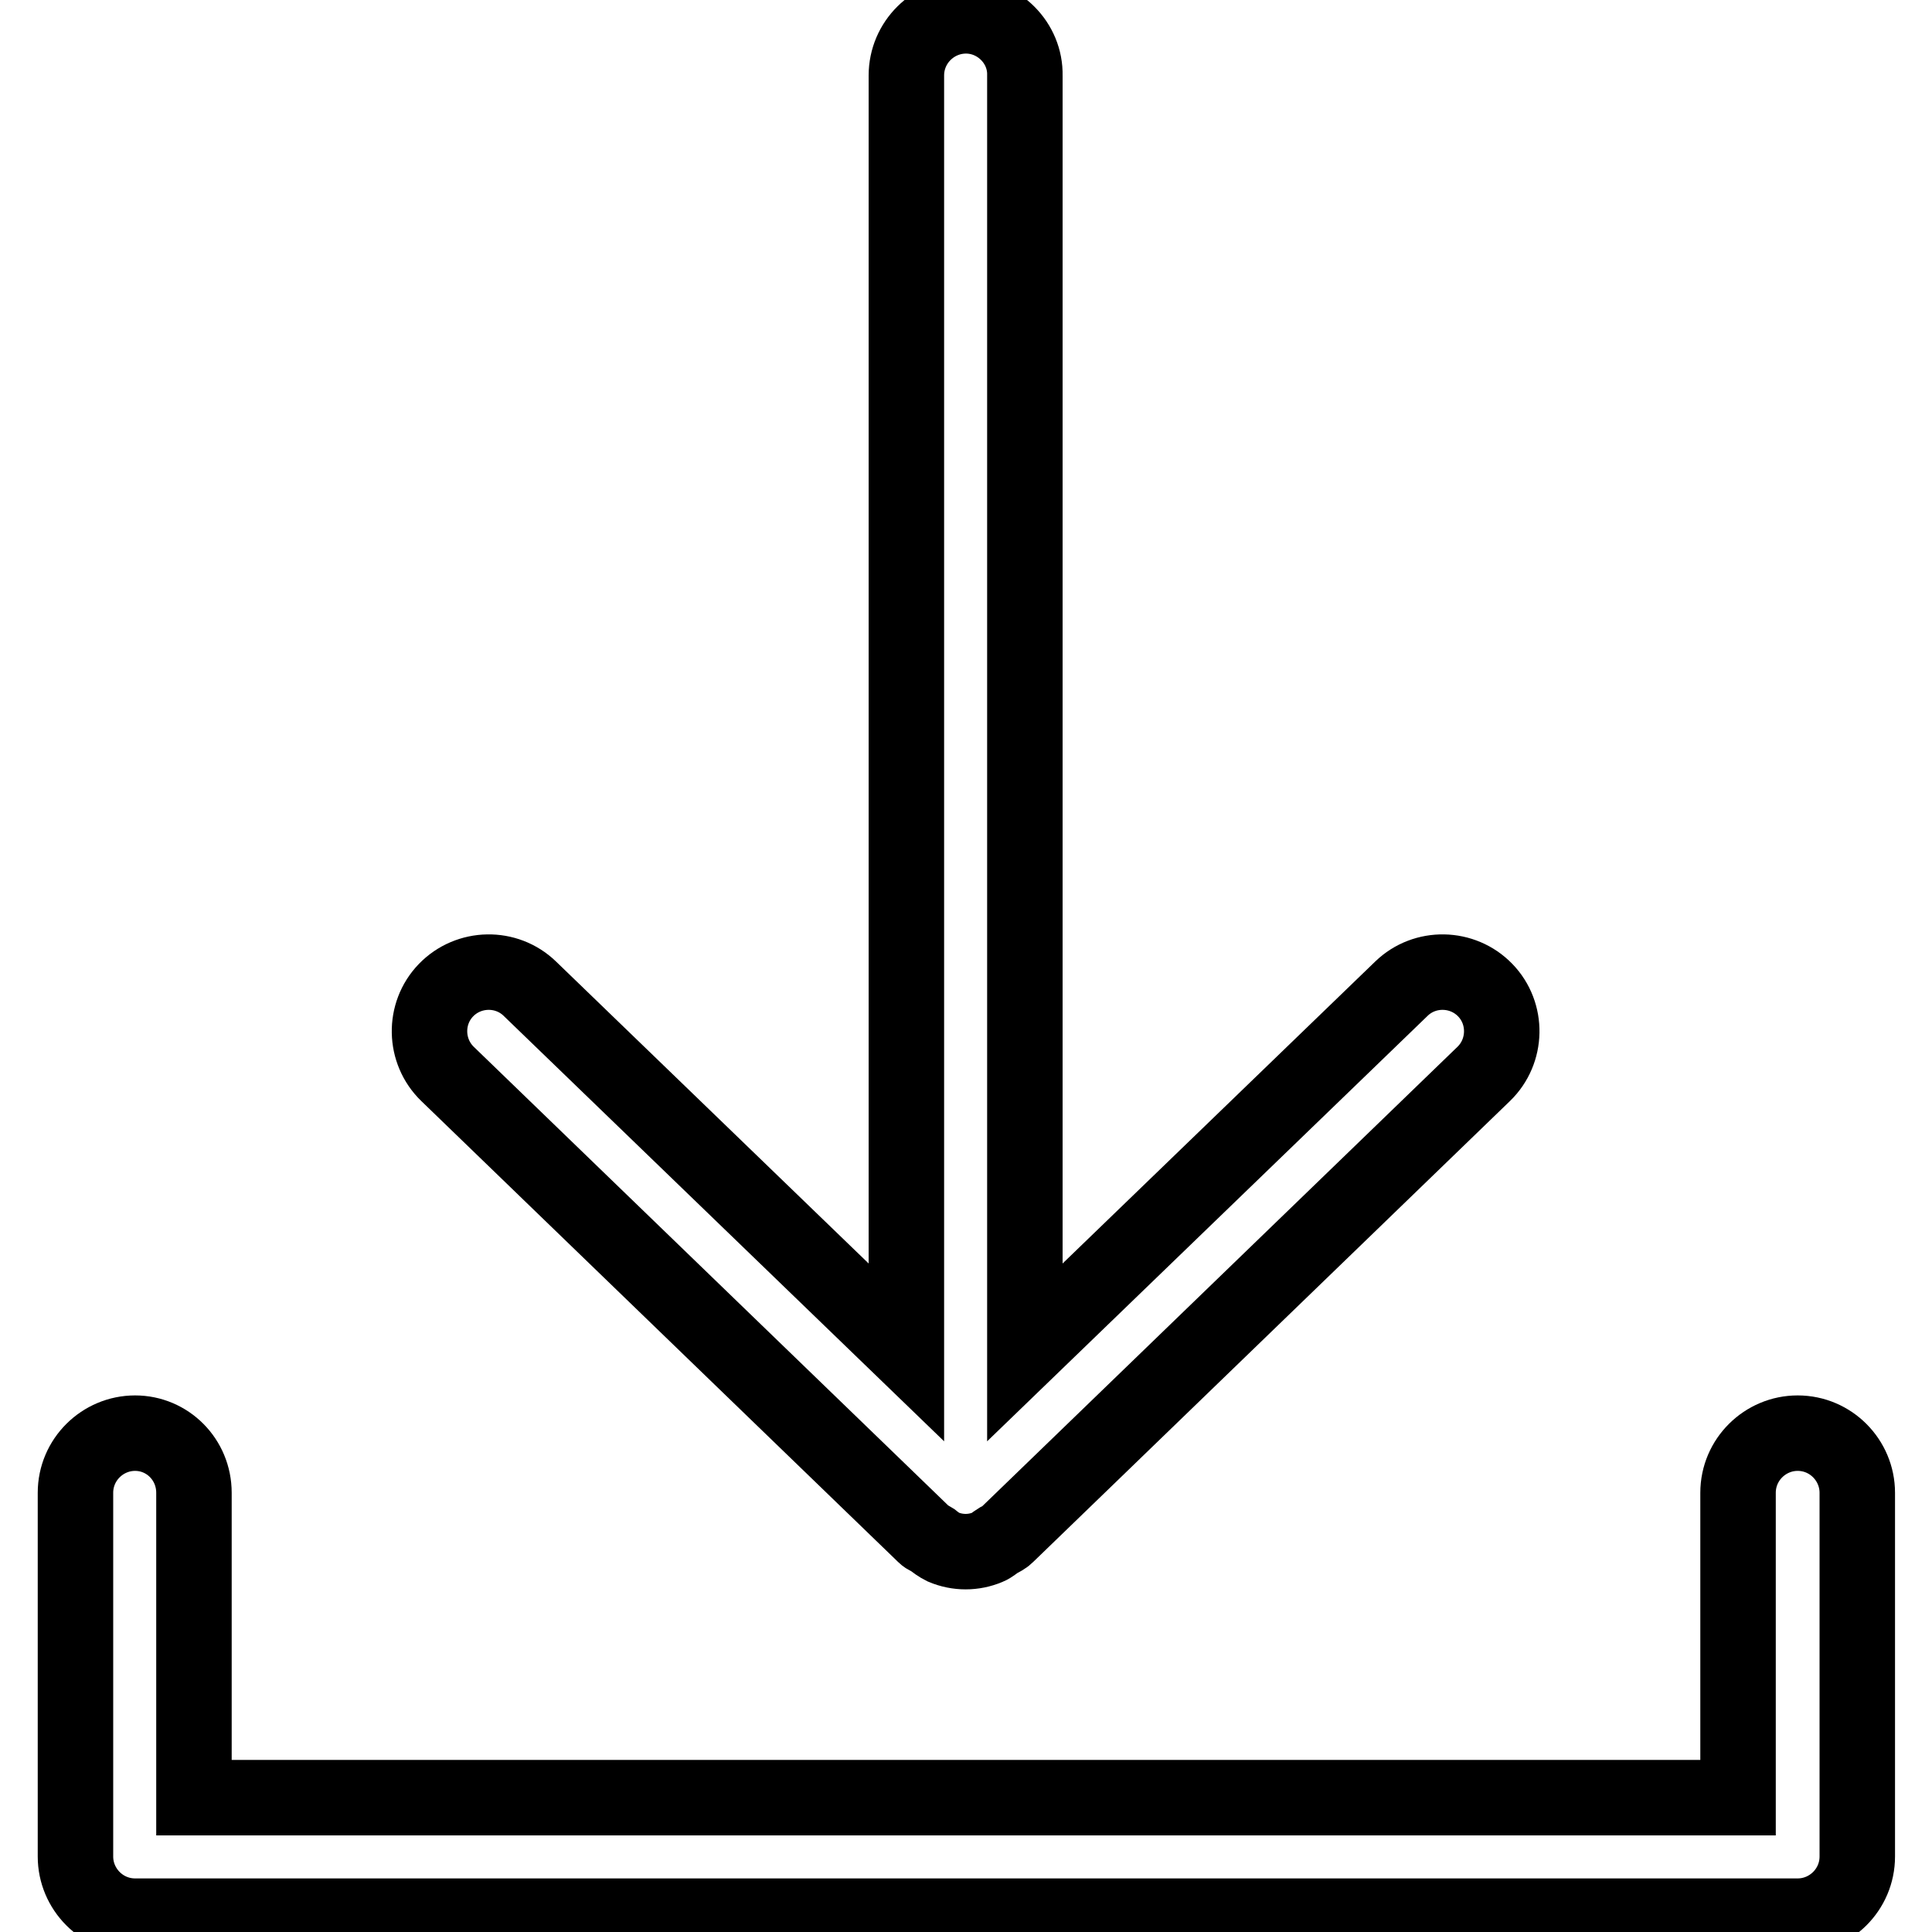 <?xml version="1.0" encoding="utf-8"?>
<!-- Svg Vector Icons : http://www.onlinewebfonts.com/icon -->
<!DOCTYPE svg PUBLIC "-//W3C//DTD SVG 1.1//EN" "http://www.w3.org/Graphics/SVG/1.1/DTD/svg11.dtd">
<svg version="1.1" xmlns="http://www.w3.org/2000/svg" xmlns:xlink="http://www.w3.org/1999/xlink" x="0px" y="0px" viewBox="0 0 256 256" enable-background="new 0 0 256 256" xml:space="preserve">
<g> <path stroke-width="10" fill-opacity="0" stroke="#000000"  d="M17.9,189.9c-4.3,0-7.9,3.5-7.9,7.9V246c0,4.3,3.5,7.9,7.9,7.9h220.3c4.3,0,7.9-3.5,7.9-7.9v-48.2 c0-4.3-3.5-7.9-7.9-7.9c-4.3,0-7.9,3.5-7.9,7.9l0,0v40.4H25.7v-40.4C25.7,193.4,22.2,189.9,17.9,189.9z"/> <path stroke-width="10" fill-opacity="0" stroke="#000000"  d="M128,2.1c-4.3,0-7.9,3.5-7.9,7.9l0,0v169.2L70.2,131c-3.1-3-8.1-2.9-11.1,0.2c-3,3.1-2.9,8.1,0.2,11.1l0,0 l63.1,61l0,0l0.1,0.1c0.3,0.3,0.7,0.4,1,0.6c0.5,0.4,0.9,0.7,1.5,1c1.9,0.8,4,0.8,5.9,0c0.5-0.2,0.9-0.6,1.4-0.9 c0.4-0.2,0.8-0.4,1.1-0.7l63.2-61.1c3.1-3,3.2-8,0.2-11.1c-3-3.1-8-3.2-11.1-0.2l-49.9,48.2V10C135.9,5.7,132.3,2.1,128,2.1 L128,2.1z"/></g>
</svg>